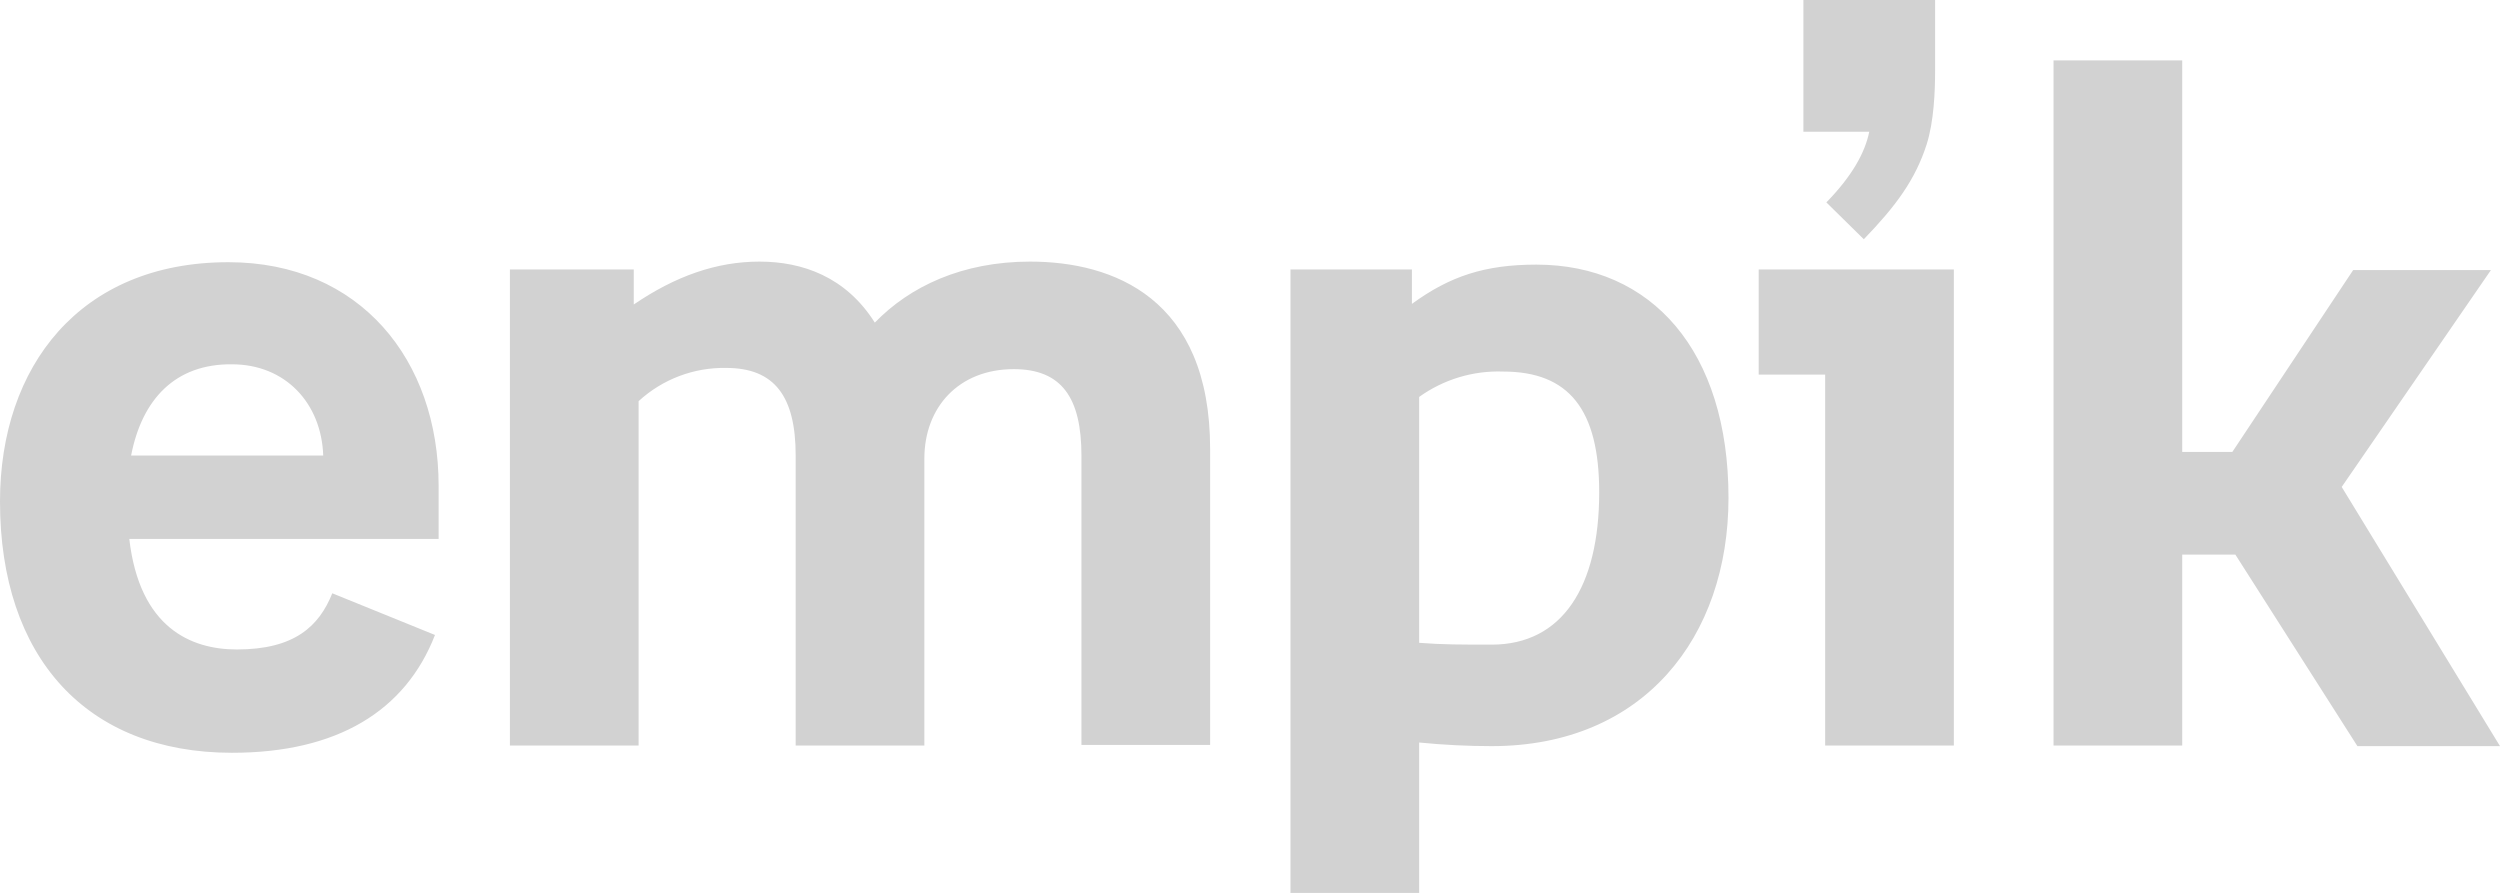 <?xml version="1.0" encoding="UTF-8"?>
<svg xmlns="http://www.w3.org/2000/svg" id="Warstwa_1" version="1.1" viewBox="0 0 413.8 147.8">
  <defs>
    <style>
      .st0 {
        fill: #d2d2d2;
      }
    </style>
  </defs>
  <path class="st0" d="M320.3,11.6V0h-21.8v21.8h10.9c-.7,3.5-2.9,7.4-7.1,11.7l6.2,6.1c5.3-5.5,8.5-9.8,10.4-15.7,1.2-3.8,1.4-8.7,1.4-12.3ZM72.6,80.4v8.8H21.4c1.7,14.7,10.2,18.3,17.8,18.3,9.5,0,13.6-3.8,15.8-9.3l17,6.9c-4.9,12.6-16.2,19.5-33.6,19.5C14.3,124.6,0,108.8,0,83c0-22.3,13.2-39.6,37.8-39.6,21.8,0,34.8,16.2,34.8,37ZM21.7,75.4h31.8c-.3-8.7-6.3-15.1-15.1-15.1-9.4-.1-14.9,5.8-16.7,15.1ZM153,123.4h-21.3v-48c0-9.8-3.5-14.5-11.5-14.5-5.36-.1-10.55,1.87-14.5,5.5v57h-21.3V44.6h20.5v5.8c6.9-4.7,13.7-7.1,20.8-7.1s14.3,2.5,19.1,10.1c5.8-6,14.5-10.1,25.7-10.1,13.7,0,29.8,6,29.8,31v49h-21.3v-47.9c0-9.6-3.3-14.3-11.2-14.3-9.1,0-14.8,6.3-14.8,14.8v47.5ZM213.7,44.6h20v5.7c6.3-4.6,12.1-6.5,20.6-6.5,19.1,0,31.8,14.3,31.8,38.6,0,23-14,41.1-39.2,41.1-3.9,0-8-.2-12-.6v24.9h-21.3V44.6h.1ZM234.9,65.7v40.7c3.8.3,7.1.3,12,.3,11.7,0,17.8-9.6,17.8-25.2,0-13.7-5-20-15.9-20-4.97-.18-9.86,1.3-13.9,4.2ZM302.1,62h-11v-17.4h32.3v78.8h-21.3v-61.4ZM339.9,10h21.3v64.8h8.3l20-30.1h22.8l-24.7,35.9,26.2,42.9h-23.6l-20.2-31.7h-8.8v31.6h-21.3V10Z"></path>
</svg>
